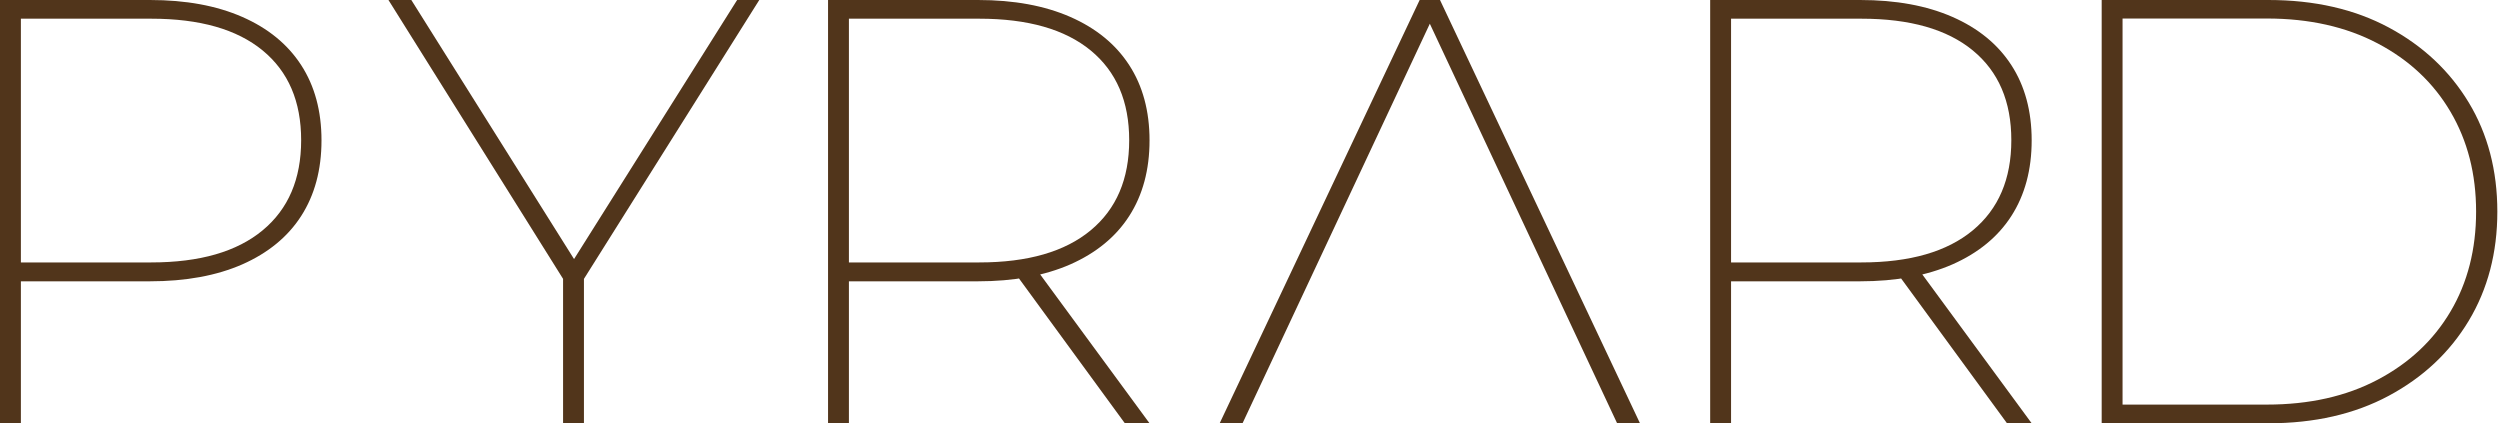 <svg xmlns="http://www.w3.org/2000/svg" width="189" height="32" viewBox="0 0 189 32" fill="none"><path d="M0 32V0H11.336C14.044 0 16.371 0.427 18.317 1.28C20.263 2.133 21.747 3.347 22.767 4.92C23.788 6.493 24.305 8.387 24.305 10.613C24.305 12.84 23.788 14.747 22.767 16.333C21.747 17.92 20.25 19.133 18.317 19.987C16.371 20.84 14.044 21.267 11.336 21.267H0.885L1.579 20.533V32H0ZM1.579 20.533L0.885 19.84H11.431C15.106 19.84 17.909 19.027 19.855 17.413C21.801 15.8 22.767 13.533 22.767 10.6C22.767 7.667 21.801 5.413 19.855 3.813C17.909 2.213 15.106 1.413 11.431 1.413H0.885L1.579 0.68V20.533Z" fill="#51351B"></path><path d="M42.568 32V20.613L42.935 21.667L29.367 0H31.096L43.792 20.213H43.003L55.727 0H57.401L43.779 21.667L44.146 20.613V32H42.568Z" fill="#51351B"></path><path d="M62.6 32V0H73.936C76.644 0 78.971 0.427 80.917 1.28C82.863 2.133 84.346 3.347 85.367 4.92C86.388 6.493 86.905 8.387 86.905 10.613C86.905 12.84 86.388 14.747 85.367 16.333C84.346 17.92 82.849 19.133 80.917 19.987C78.971 20.84 76.644 21.267 73.936 21.267H63.484L64.178 20.533V32H62.6ZM64.178 20.533L63.484 19.84H74.031C77.705 19.84 80.509 19.027 82.455 17.413C84.401 15.8 85.367 13.533 85.367 10.6C85.367 7.667 84.401 5.413 82.455 3.813C80.509 2.213 77.705 1.413 74.031 1.413H63.484L64.178 0.68V20.533ZM85.04 32L76.549 20.387H78.372L86.905 32H85.04Z" fill="#51351B"></path><path d="M129.289 32V0H140.625C143.333 0 145.66 0.427 147.606 1.28C149.552 2.133 151.036 3.347 152.056 4.92C153.077 6.493 153.594 8.387 153.594 10.613C153.594 12.84 153.077 14.747 152.056 16.333C151.036 17.92 149.539 19.133 147.606 19.987C145.66 20.84 143.333 21.267 140.625 21.267H130.174L130.868 20.533V32H129.289ZM130.868 20.533L130.174 19.84H140.72C144.395 19.84 147.198 19.027 149.144 17.413C151.09 15.8 152.056 13.533 152.056 10.6C152.056 7.667 151.09 5.413 149.144 3.813C147.198 2.213 144.395 1.413 140.72 1.413H130.174L130.868 0.68V20.533ZM151.73 32L143.238 20.387H145.062L153.594 32H151.73Z" fill="#51351B"></path><path d="M92.207 32L107.326 0H108.864L123.983 32H122.255L107.748 1.053H108.442L93.935 32H92.207Z" fill="#51351B"></path><path d="M158.887 32V0H171.488C174.972 0 178.007 0.693 180.593 2.08C183.178 3.467 185.192 5.36 186.635 7.747C188.077 10.133 188.799 12.893 188.799 16C188.799 19.107 188.077 21.853 186.635 24.253C185.192 26.653 183.178 28.533 180.593 29.92C178.007 31.307 174.972 32 171.488 32H158.887ZM160.465 30.587H171.379C174.578 30.587 177.381 29.96 179.749 28.707C182.13 27.453 183.967 25.733 185.26 23.547C186.553 21.36 187.193 18.84 187.193 16C187.193 13.16 186.553 10.653 185.26 8.453C183.967 6.253 182.13 4.533 179.749 3.28C177.367 2.027 174.578 1.4 171.379 1.4H160.465V30.587Z" fill="#51351B"></path></svg>